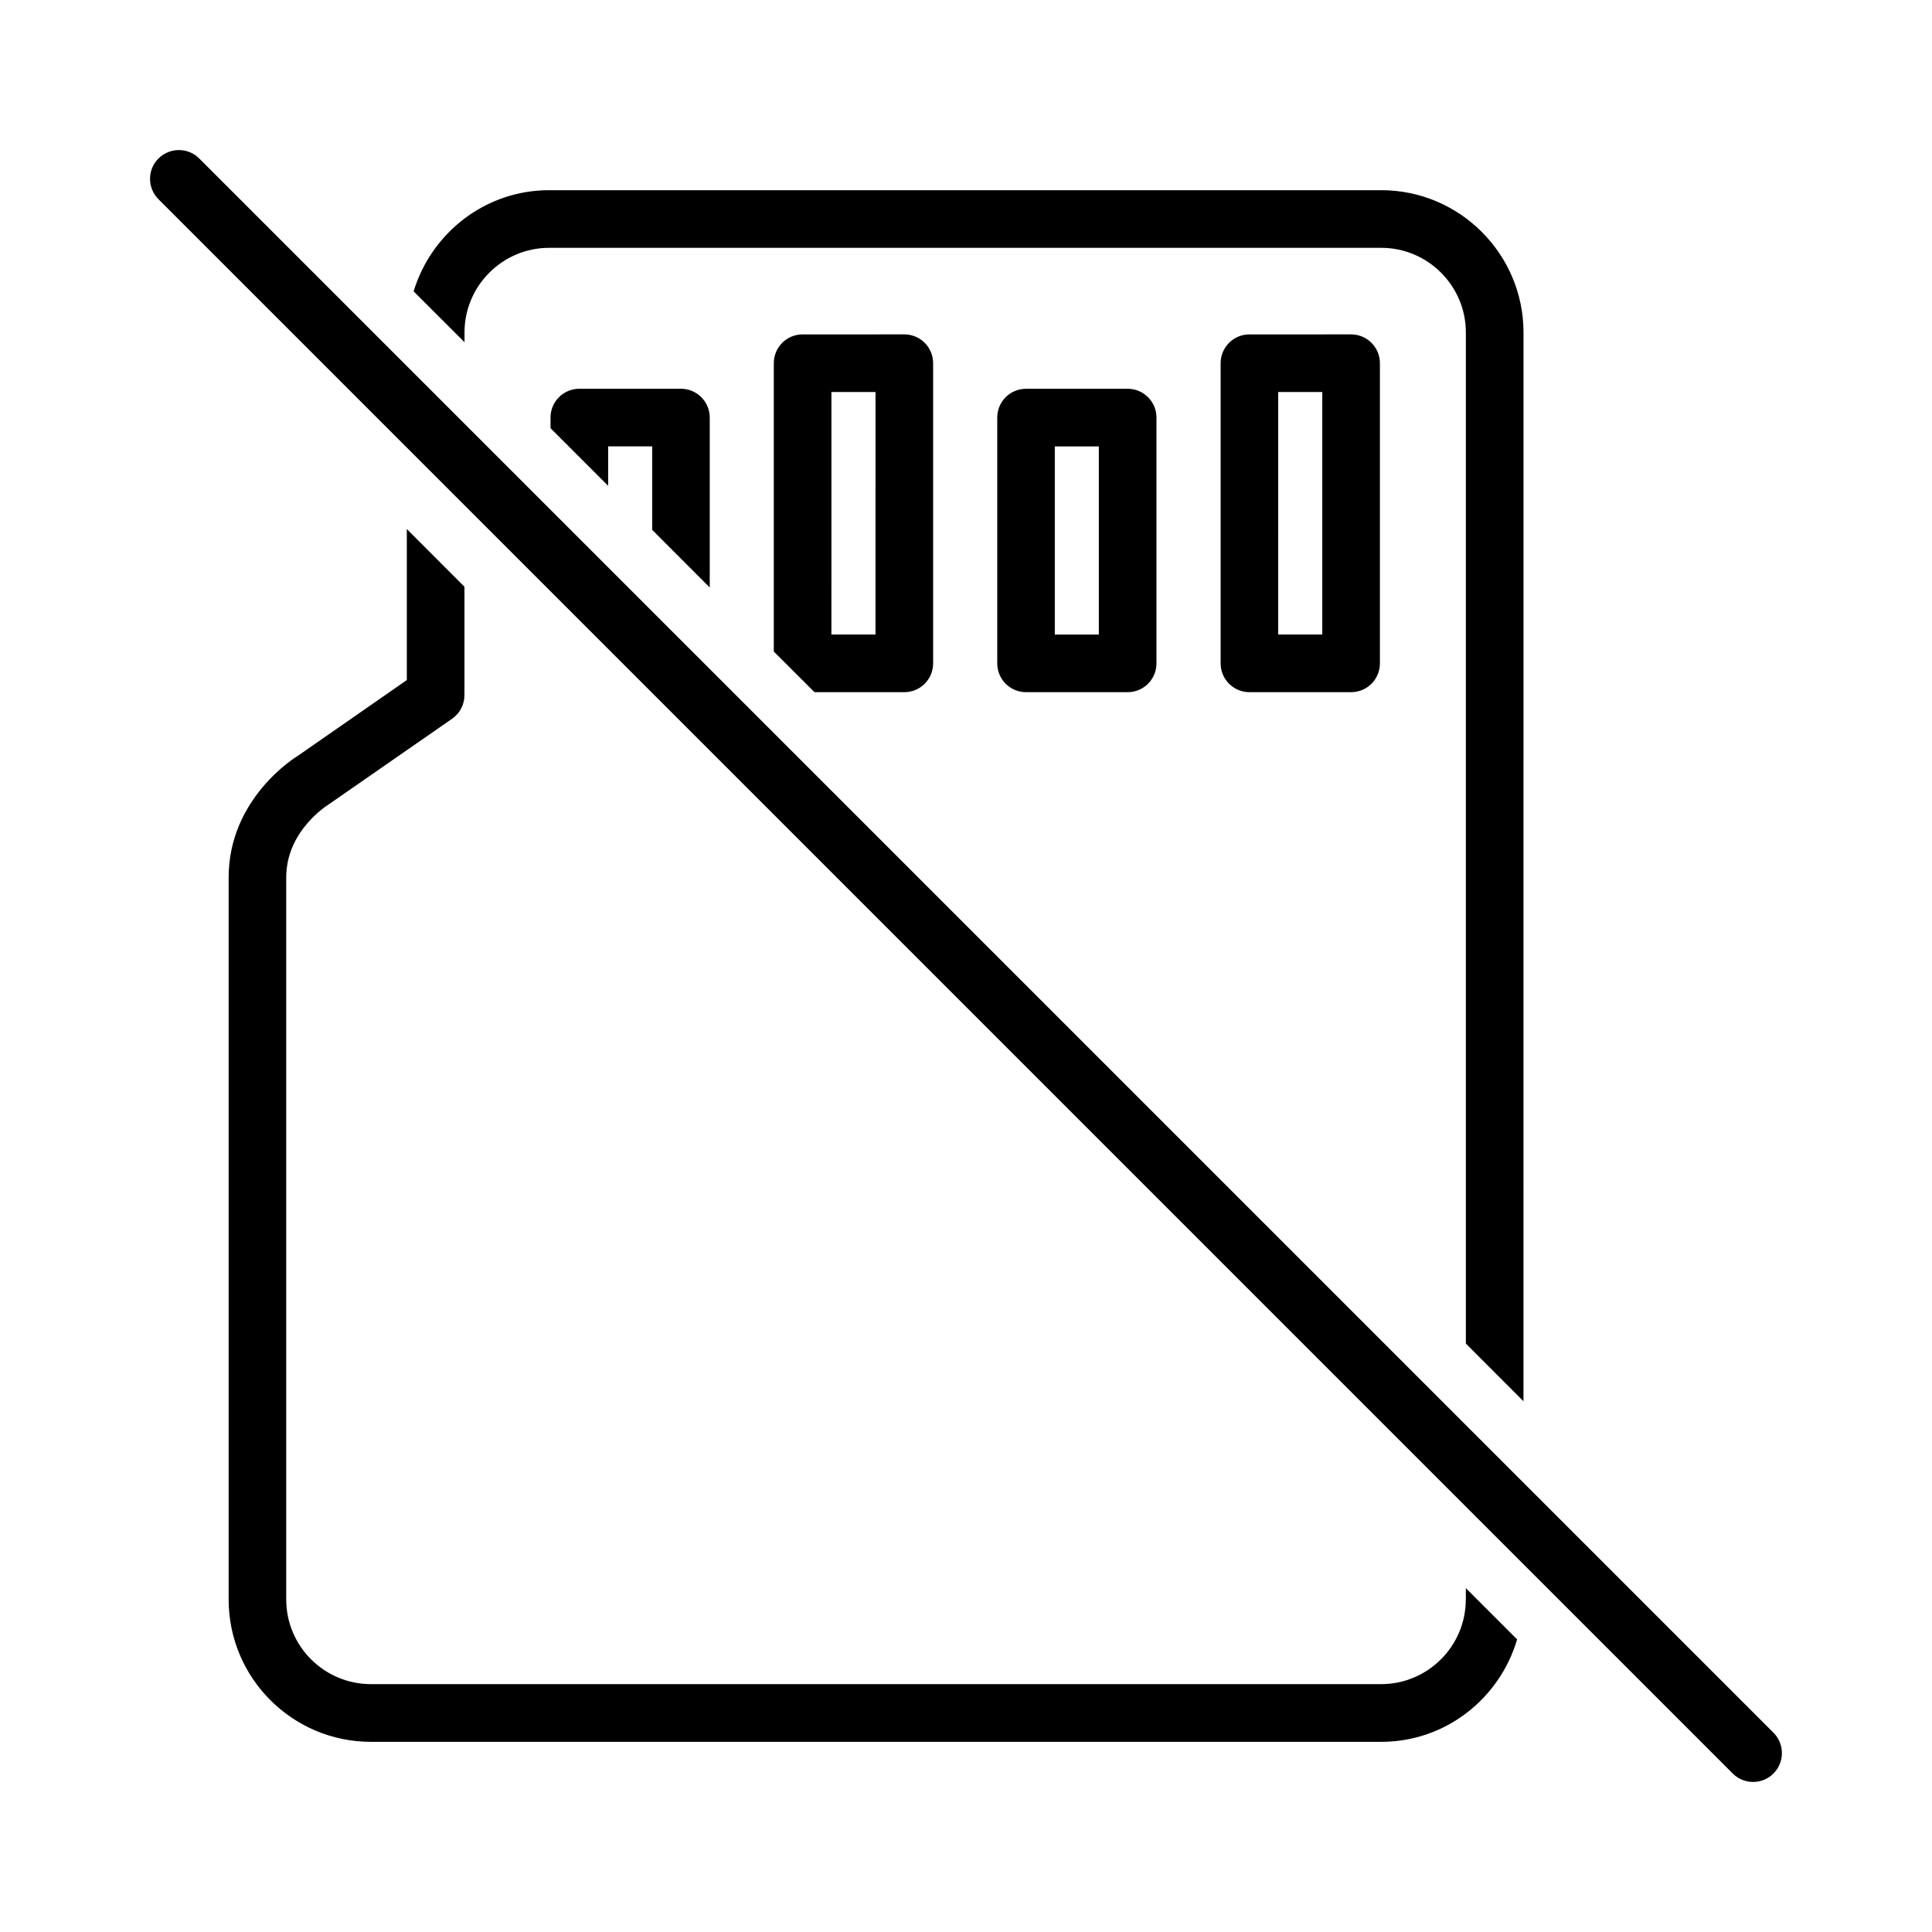 <?xml version="1.0" encoding="UTF-8"?>
<!-- Uploaded to: SVG Repo, www.svgrepo.com, Generator: SVG Repo Mixer Tools -->
<svg fill="#000000" width="800px" height="800px" version="1.1" viewBox="144 144 512 512" xmlns="http://www.w3.org/2000/svg">
 <g>
  <path d="m356.7 232.62c-4.234 0-7.637 3.418-7.637 7.637v76.406l10.785 10.77h23.805c4.234 0 7.637-3.418 7.637-7.637v-79.543c0-4.219-3.418-7.637-7.637-7.637zm19.316 79.539h-11.684l0.004-64.27h11.684z"/>
  <path d="m332.09 299.69v-45.027c0-4.219-3.418-7.637-7.637-7.637h-26.922c-4.234 0-7.637 3.418-7.637 7.637v2.816l15.273 15.273v-10.453h11.668v22.121z"/>
  <path d="m475.1 232.62c-4.219 0-7.621 3.418-7.621 7.637v79.539c0 4.219 3.418 7.637 7.621 7.637h26.953c4.234 0 7.637-3.418 7.637-7.637v-79.543c0-4.219-3.418-7.637-7.637-7.637zm19.316 79.539h-11.684l0.004-64.27h11.684z"/>
  <path d="m267.1 232.11c0-12.375 10.078-22.434 22.434-22.434h220.5c12.359 0 22.434 10.059 22.434 22.434v267.95l15.273 15.289 0.004-283.24c0-20.781-16.91-37.707-37.707-37.707h-220.51c-16.973 0-31.203 11.352-35.914 26.812l13.492 13.477z"/>
  <path d="m532.45 567.88c0 12.375-10.078 22.434-22.434 22.434h-267.73c-12.359 0-22.434-10.059-22.434-22.434v-191.37c0-12.234 10.676-18.988 11.508-19.508l32.434-22.516c2.062-1.418 3.289-3.762 3.289-6.266v-28.73l-15.27-15.289v40.02l-28.719 19.965c-0.754 0.457-18.5 11.336-18.5 32.34v191.37c0 20.797 16.895 37.707 37.707 37.707h267.73c17.113 0 31.41-11.508 36.023-27.145l-13.586-13.586v3.012z"/>
  <path d="m415.9 247.03c-4.219 0-7.621 3.418-7.621 7.637v65.133c0 4.219 3.418 7.637 7.621 7.637h26.938c4.234 0 7.637-3.418 7.637-7.637v-65.137c0-4.219-3.418-7.637-7.637-7.637zm19.305 65.133h-11.668v-49.863h11.668z"/>
  <path d="m613.99 603.19-417.19-417.19c-2.977-2.977-7.809-2.977-10.801 0-2.992 2.977-2.977 7.809 0 10.801l417.19 417.2c1.496 1.496 3.449 2.234 5.398 2.234 1.953 0 3.906-0.738 5.398-2.234 2.981-2.992 2.981-7.824 0.004-10.816z"/>
 </g>
</svg>